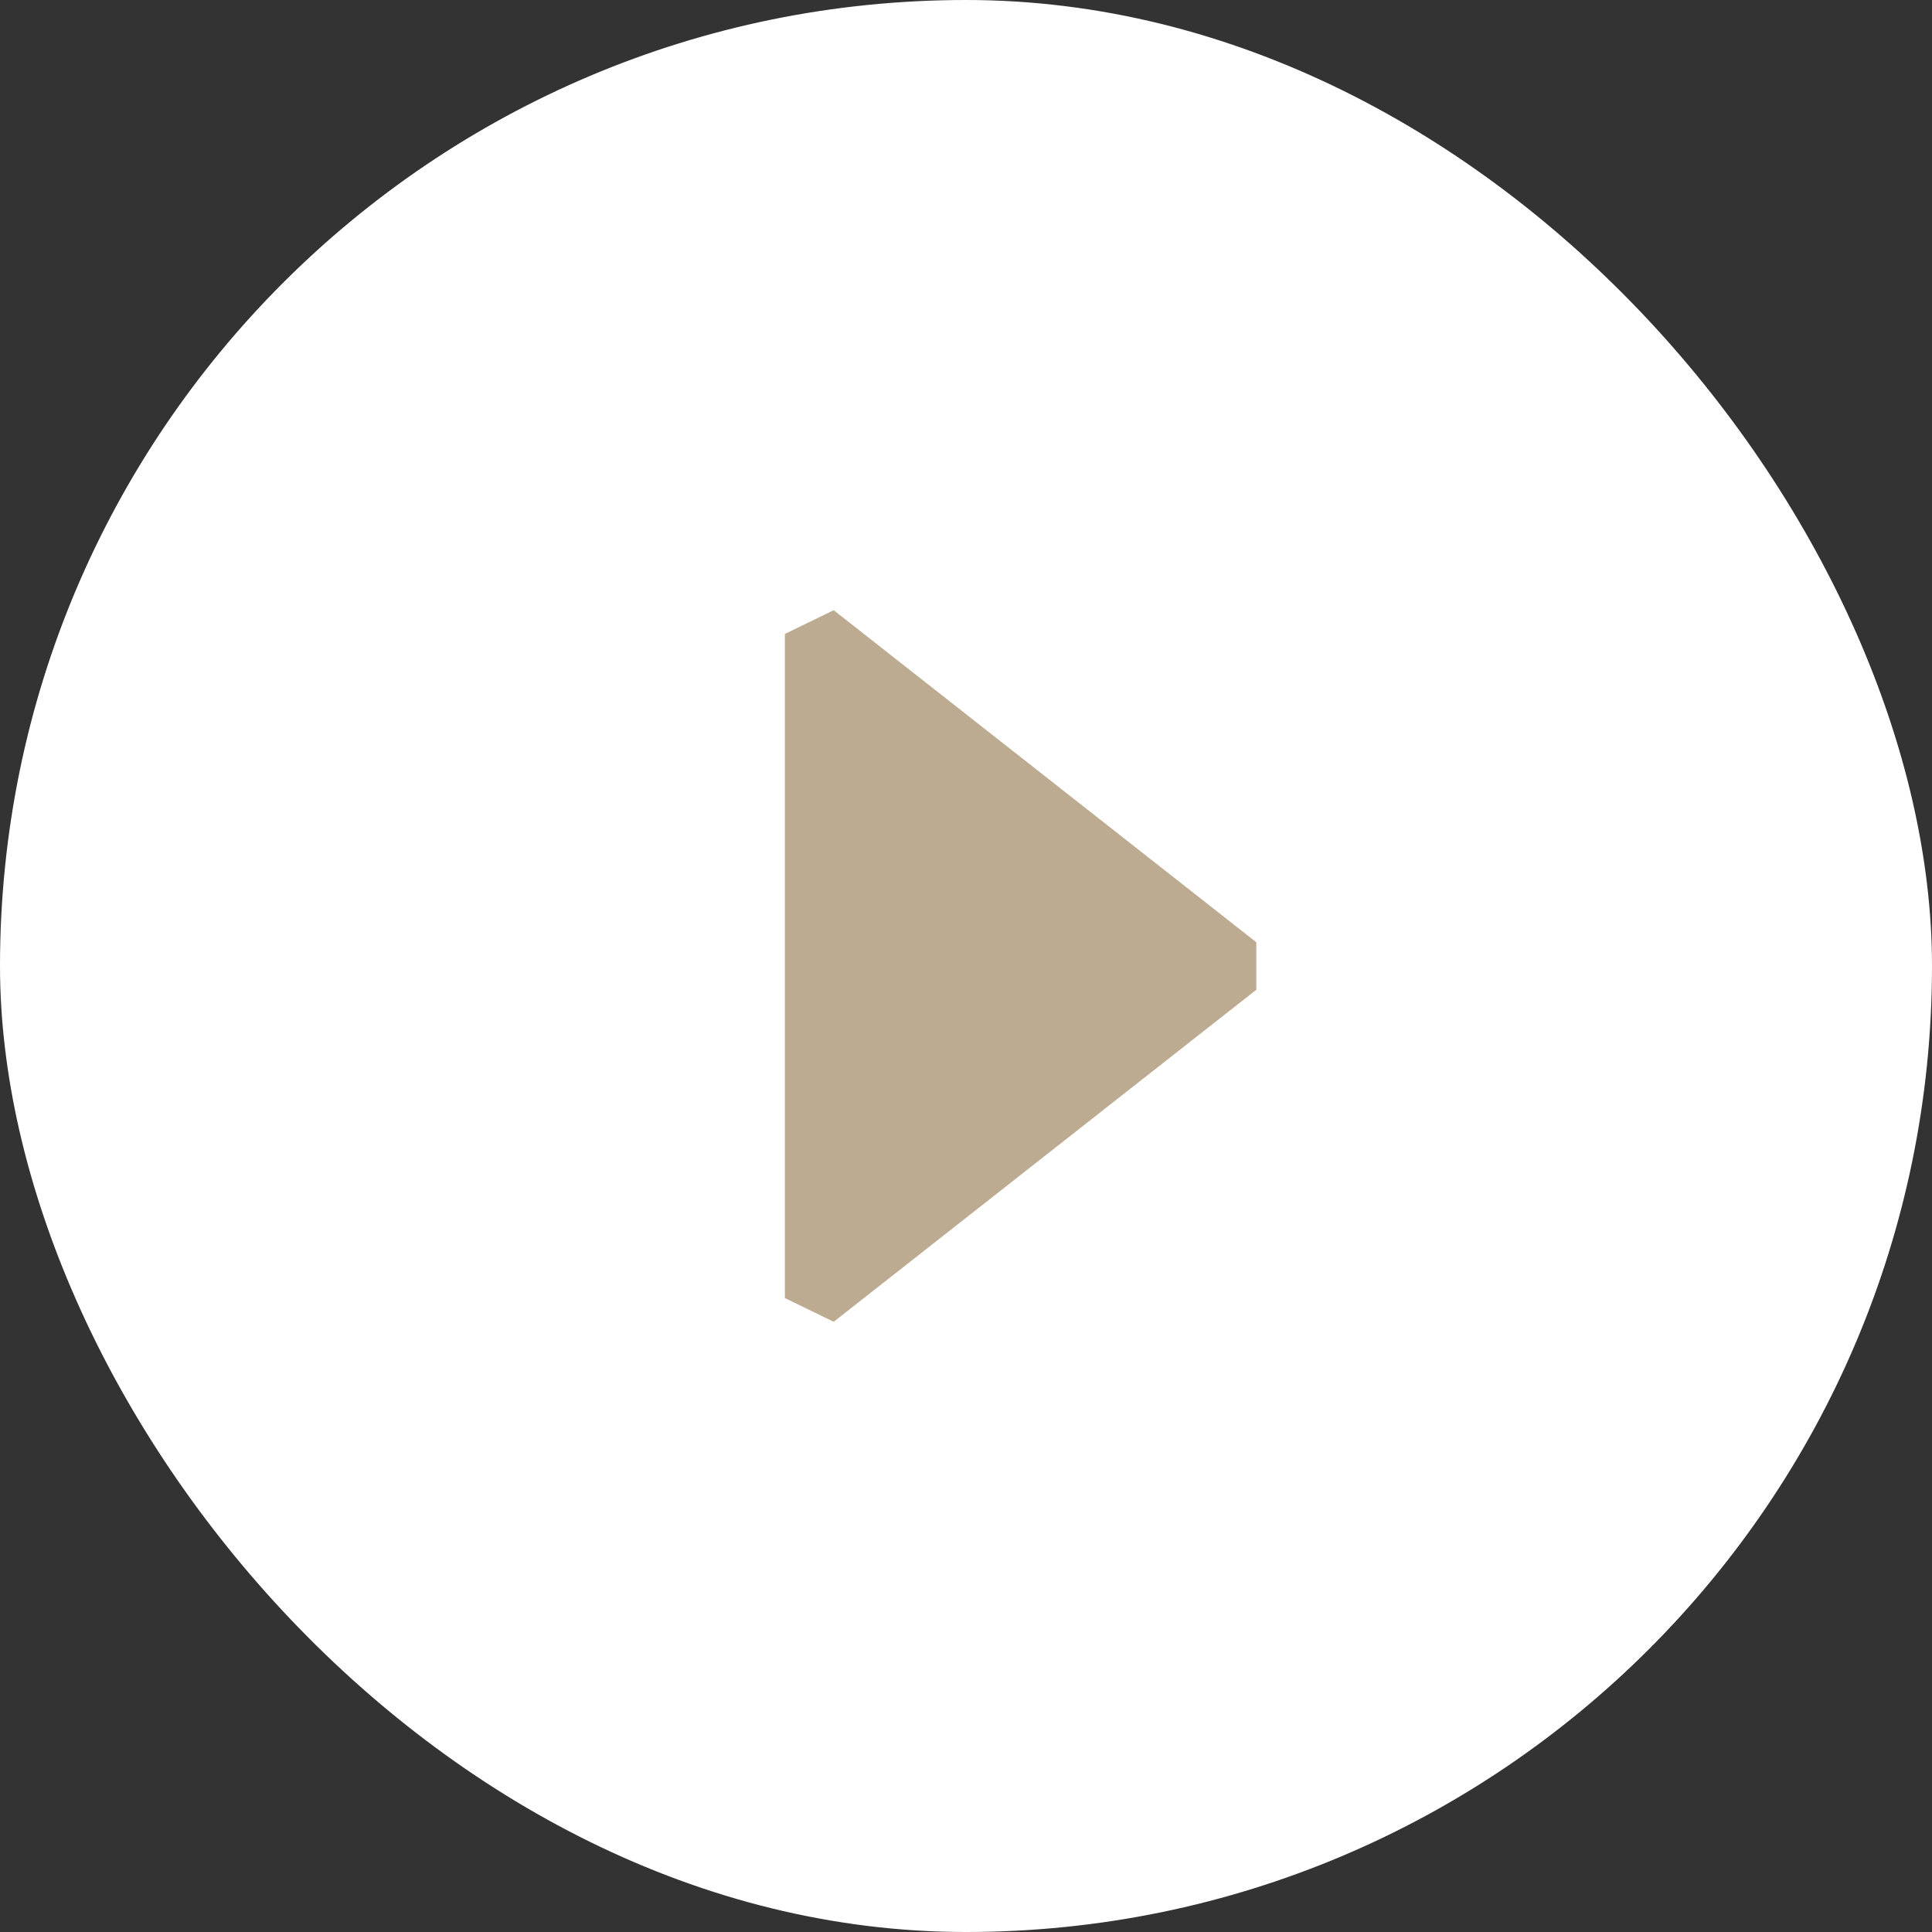 <?xml version="1.0" encoding="UTF-8"?> <svg xmlns="http://www.w3.org/2000/svg" width="69" height="69" viewBox="0 0 69 69" fill="none"><rect x="0" y="0" width="69" height="69" fill="#333333" stroke="none"/><rect width="69" height="69" rx="34.5" fill="white"></rect><path d="M29.109 22.641L44.203 34.5L29.109 46.359V22.641Z" fill="#BCAB91" stroke="#BCAB91" stroke-width="2.156" stroke-miterlimit="10" stroke-linejoin="bevel"></path></svg> 